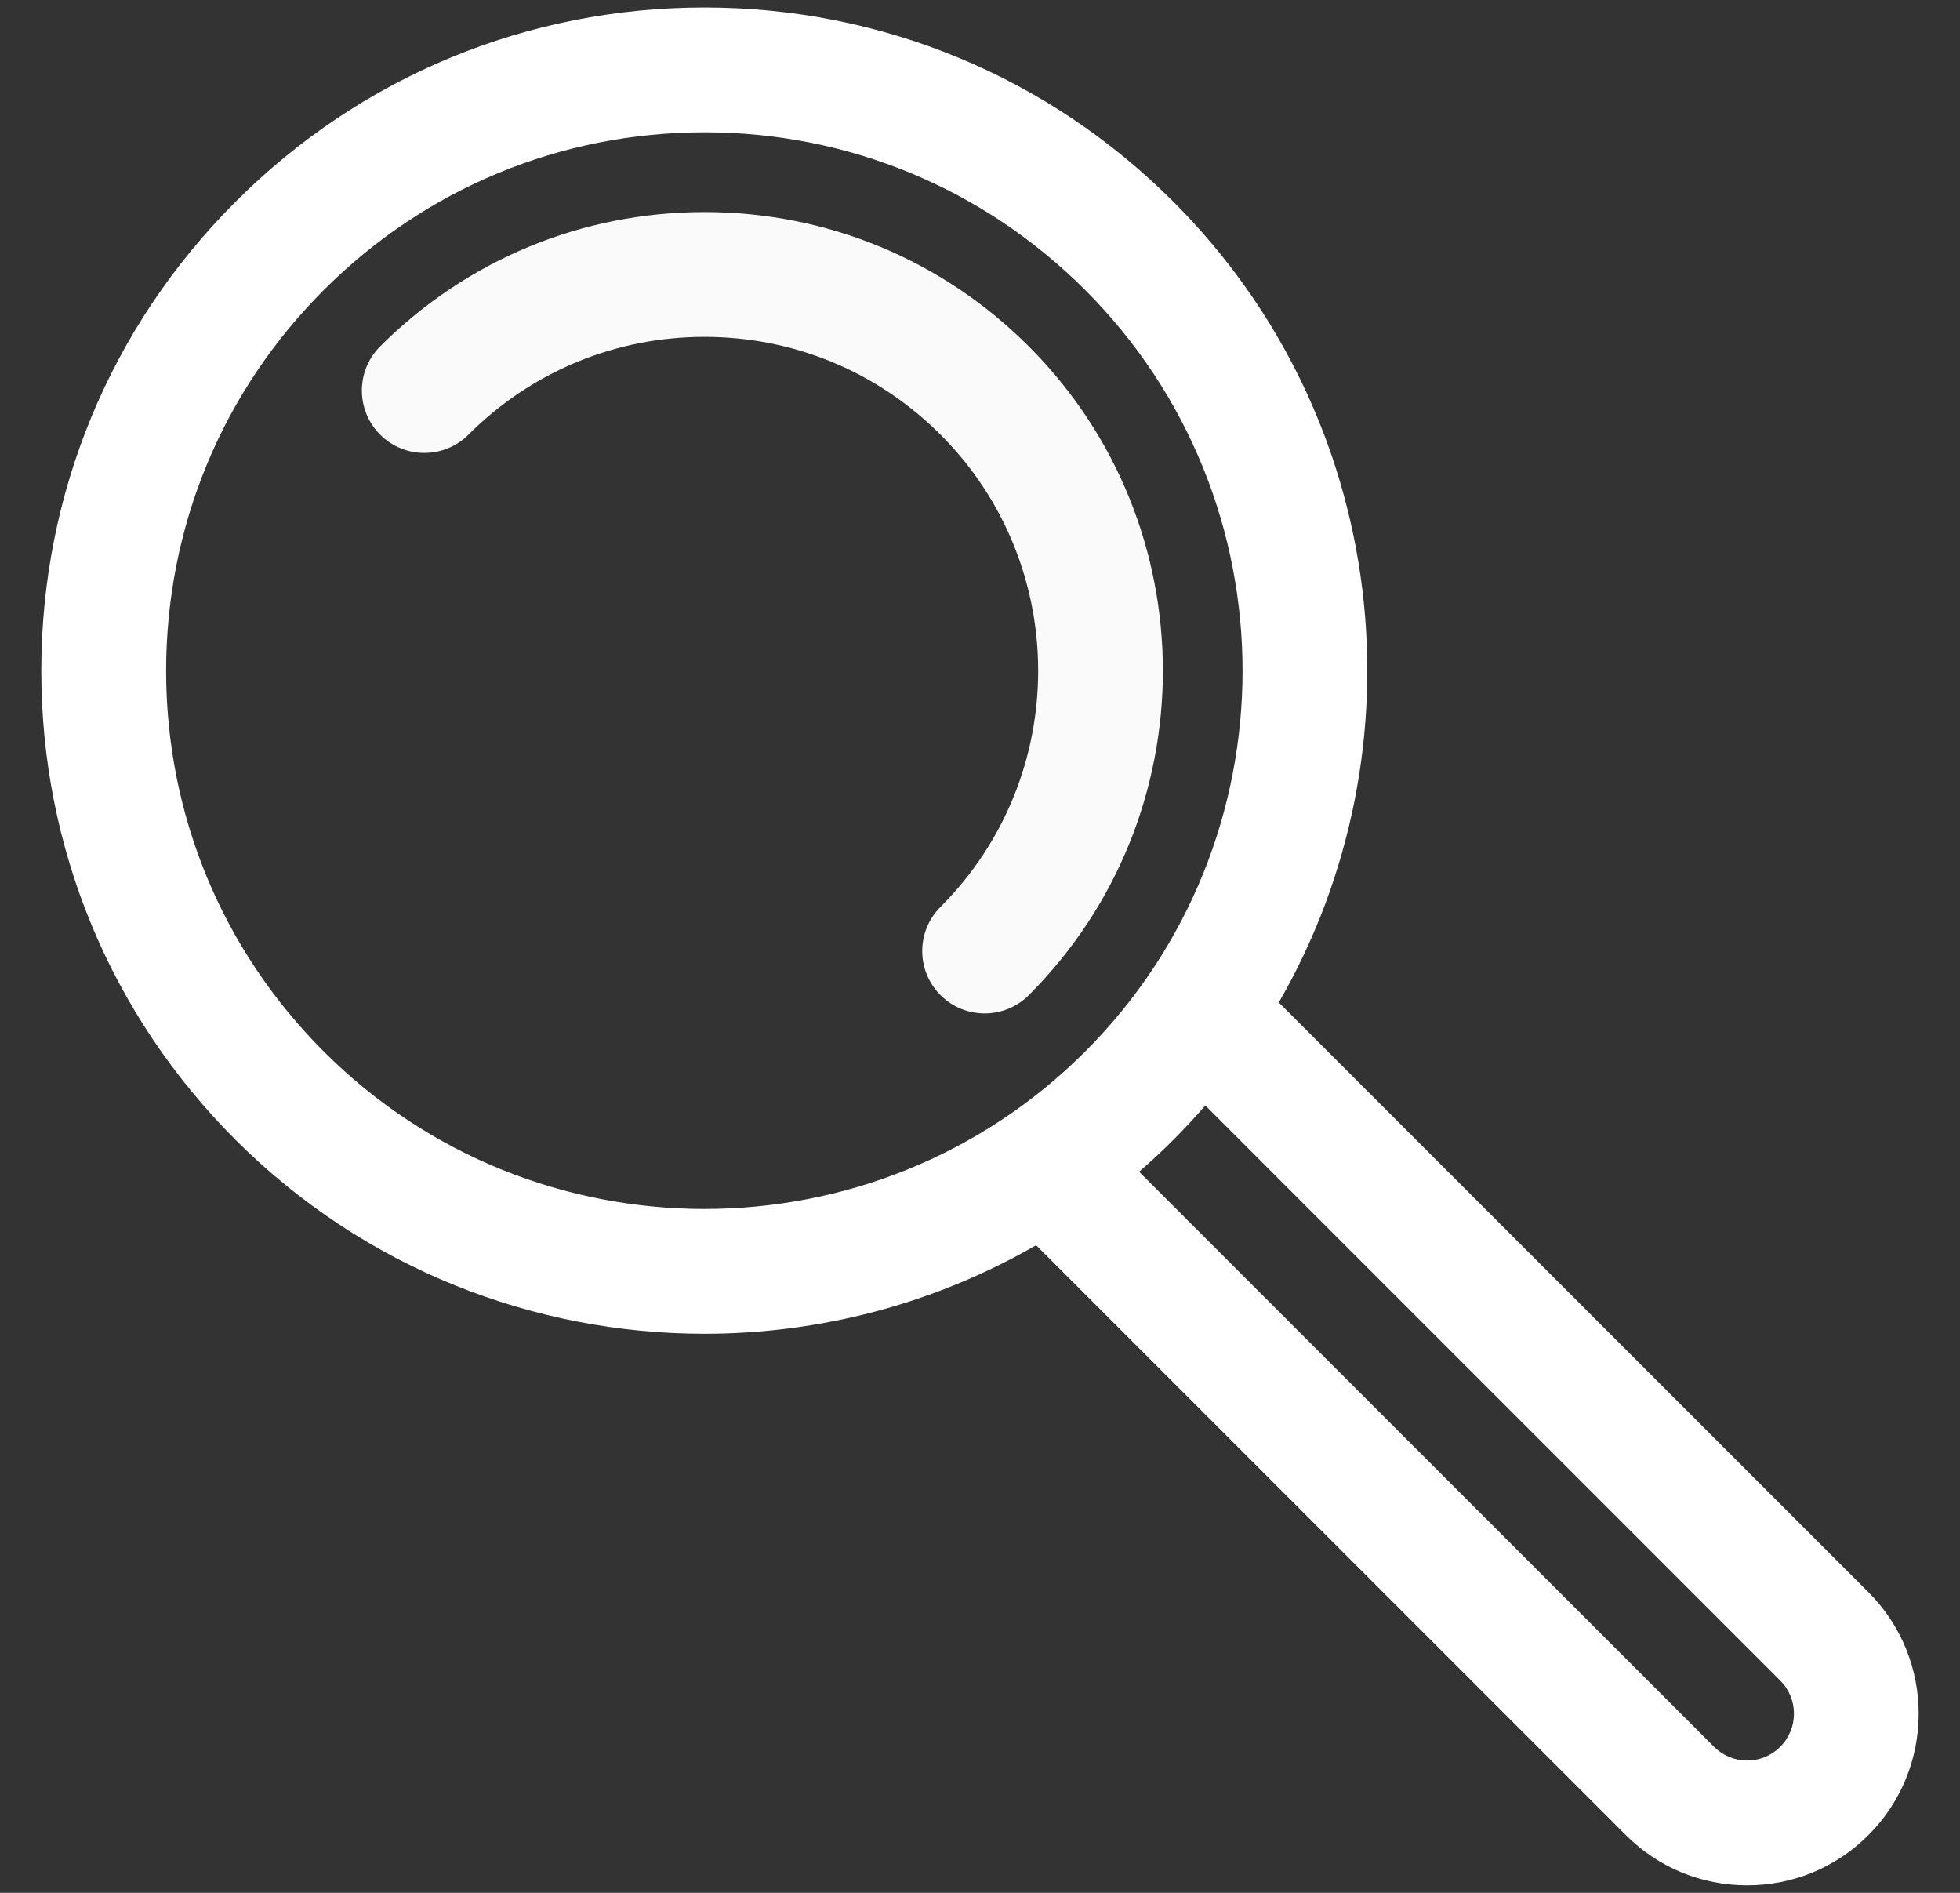 <svg width="29" height="28" viewBox="0 0 29 28" fill="none" xmlns="http://www.w3.org/2000/svg">
<rect x="0" y="0" width="29" height="28" fill="#333333" stroke="none"/>
<path d="M15.222 5.124C13.94 3.842 12.236 3.137 10.423 3.137C8.611 3.137 6.907 3.843 5.625 5.124C5.264 5.485 5.264 6.069 5.625 6.43C5.986 6.79 6.57 6.79 6.931 6.43C7.864 5.497 9.104 4.983 10.423 4.983C11.743 4.983 12.983 5.497 13.916 6.43C15.842 8.356 15.842 11.489 13.916 13.415C13.555 13.776 13.555 14.36 13.916 14.721C14.096 14.901 14.333 14.991 14.569 14.991C14.805 14.991 15.041 14.901 15.222 14.721C17.867 12.075 17.867 7.77 15.222 5.124Z" fill="#FAFAFA"/>
<path d="M27.646 23.554L18.921 14.829C21.086 11.078 20.566 6.189 17.361 2.984C15.508 1.131 13.044 0.111 10.423 0.111C7.802 0.111 5.338 1.131 3.485 2.985C1.632 4.838 0.611 7.302 0.611 9.923C0.611 12.543 1.632 15.008 3.485 16.861C5.398 18.773 7.911 19.73 10.423 19.73C12.12 19.73 13.817 19.293 15.33 18.42L24.055 27.145C24.535 27.625 25.172 27.889 25.851 27.889C26.529 27.889 27.167 27.625 27.646 27.145C28.636 26.155 28.636 24.544 27.646 23.554ZM10.423 17.884C8.384 17.884 6.344 17.108 4.791 15.555C3.286 14.05 2.458 12.05 2.458 9.923C2.458 7.795 3.286 5.795 4.791 4.29C6.295 2.786 8.296 1.957 10.423 1.957C12.551 1.957 14.551 2.786 16.056 4.29C19.161 7.396 19.161 12.449 16.056 15.555C14.503 17.108 12.463 17.884 10.423 17.884ZM26.34 25.84C26.21 25.971 26.036 26.043 25.851 26.043C25.666 26.043 25.492 25.971 25.361 25.84L16.854 17.333C17.027 17.183 17.197 17.026 17.361 16.861C17.526 16.696 17.683 16.526 17.834 16.353L26.34 24.86C26.611 25.13 26.611 25.57 26.34 25.84Z" fill="white"/>
</svg>
